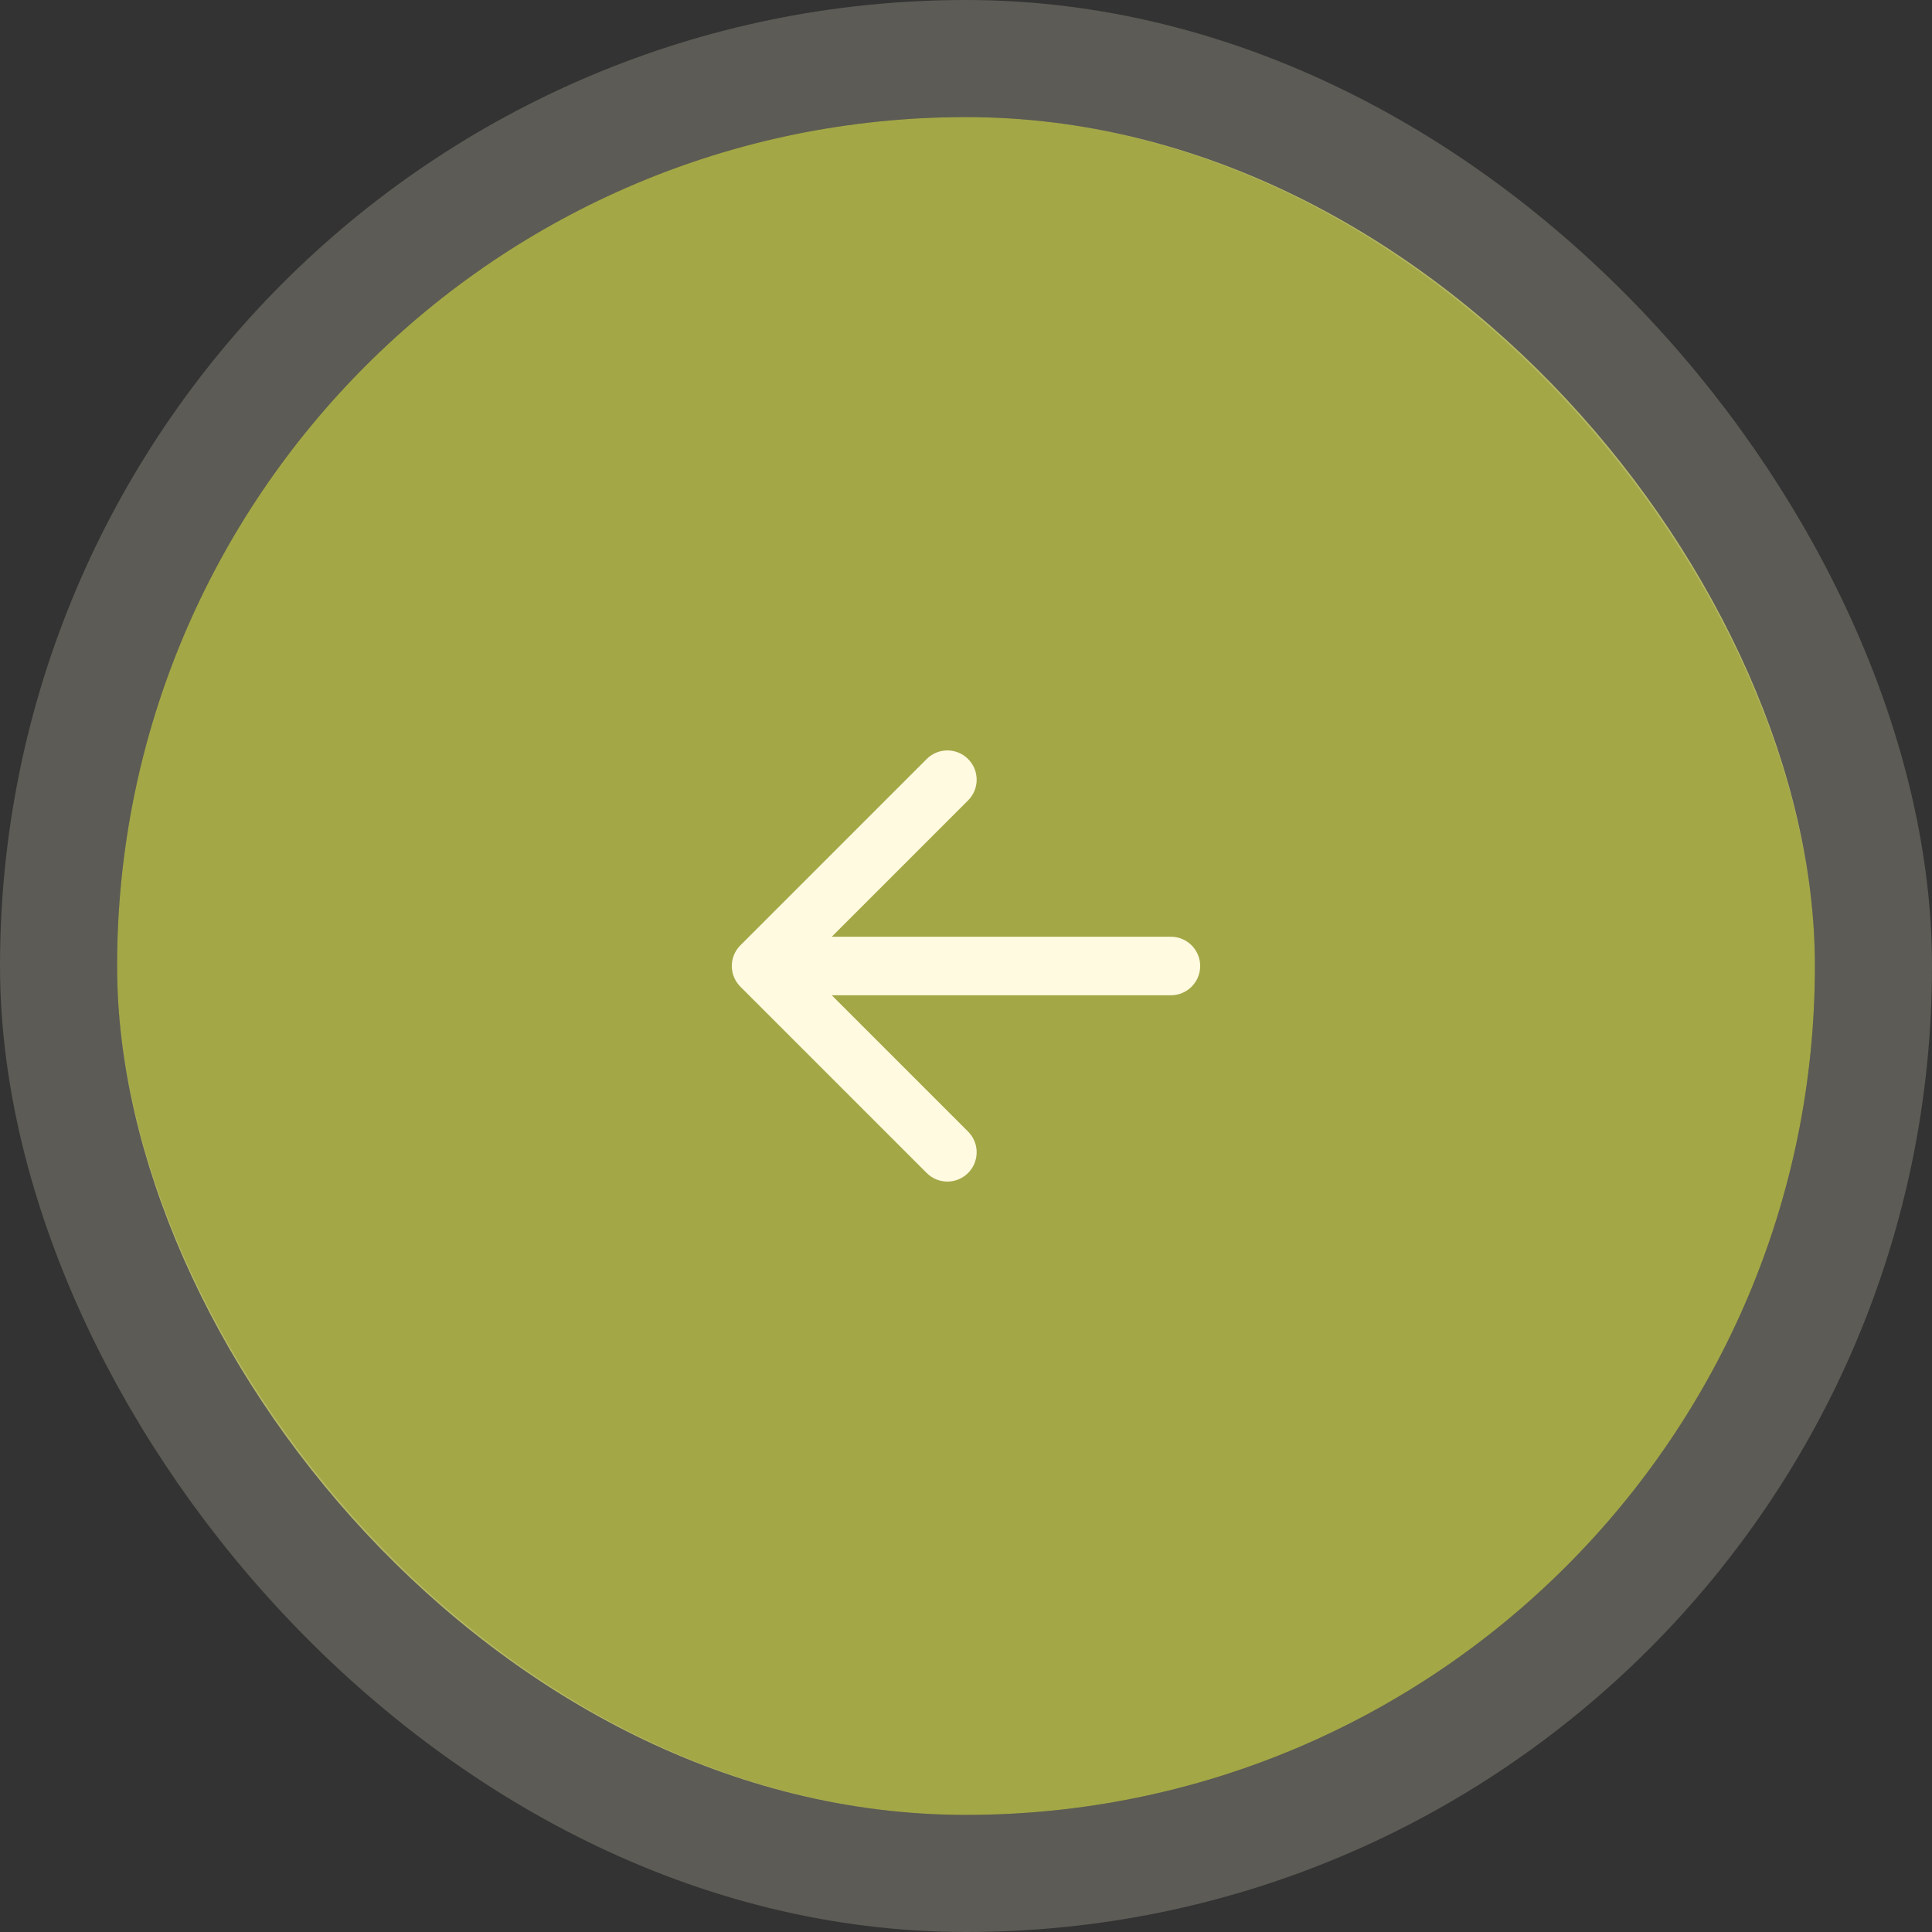 <?xml version="1.0" encoding="UTF-8"?> <svg xmlns="http://www.w3.org/2000/svg" width="66" height="66" viewBox="0 0 66 66" fill="none"><rect x="0" y="0" width="66" height="66" fill="#333333" stroke="none"/><rect x="62" y="62" width="58" height="58" rx="29" transform="rotate(-180 62 62)" fill="#A3A746"></rect><rect x="64" y="64" width="62" height="62" rx="31" transform="rotate(-180 64 64)" stroke="#FFFAE0" stroke-opacity="0.2" stroke-width="4"></rect><path d="M40 34C40.552 34 41 33.552 41 33C41 32.448 40.552 32 40 32L40 33L40 34ZM25.293 32.293C24.902 32.683 24.902 33.317 25.293 33.707L31.657 40.071C32.047 40.462 32.681 40.462 33.071 40.071C33.462 39.681 33.462 39.047 33.071 38.657L27.414 33L33.071 27.343C33.462 26.953 33.462 26.32 33.071 25.929C32.681 25.538 32.047 25.538 31.657 25.929L25.293 32.293ZM40 33L40 32L26 32L26 33L26 34L40 34L40 33Z" fill="#FFFAE0"></path></svg> 